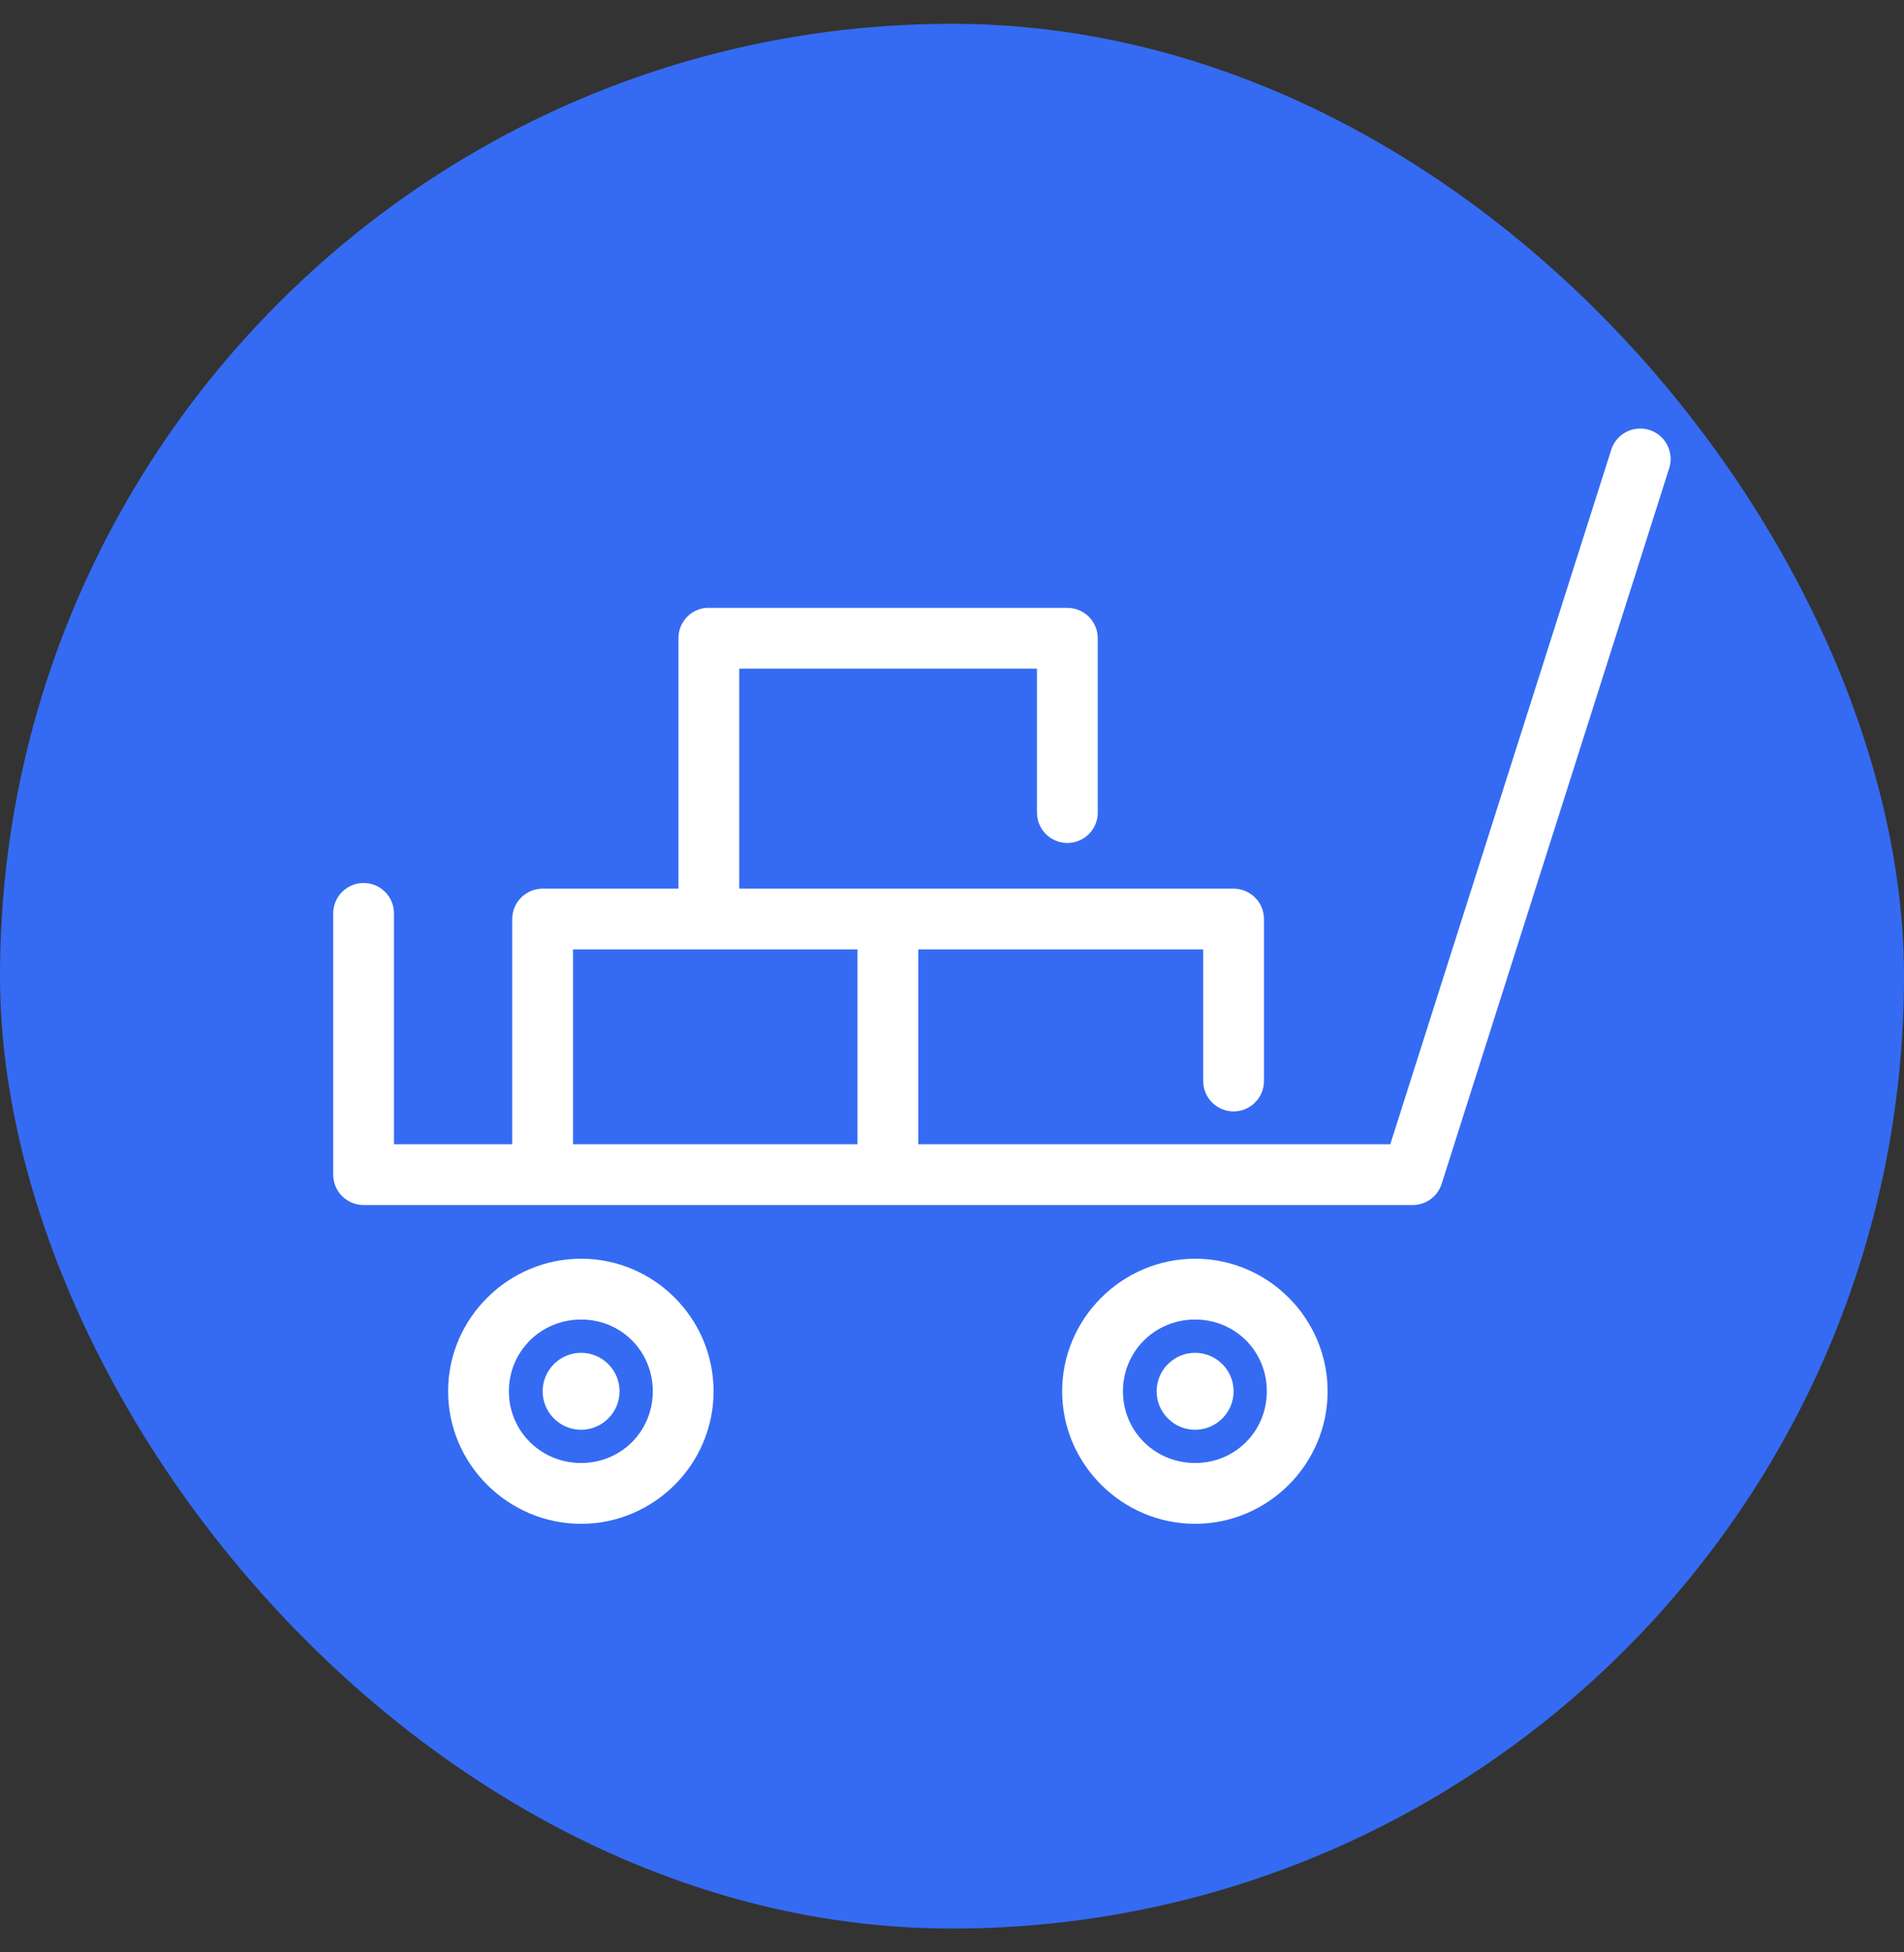 <svg width="40" height="41" viewBox="0 0 40 41" fill="none" xmlns="http://www.w3.org/2000/svg">
<rect x="0" y="0" width="40" height="41" fill="#333333" stroke="none"/>
<rect y="0.5" width="40" height="40" rx="20" fill="#356BF2"/>
<path d="M34.386 9.004C34.262 9.018 34.145 9.068 34.049 9.148C33.953 9.228 33.883 9.334 33.847 9.453L29.208 24.029H19.291V19.938H25.277V22.692C25.276 22.776 25.291 22.861 25.323 22.939C25.355 23.018 25.401 23.089 25.461 23.149C25.52 23.209 25.591 23.257 25.669 23.29C25.747 23.323 25.831 23.34 25.916 23.34C26 23.34 26.084 23.323 26.162 23.29C26.24 23.257 26.311 23.209 26.37 23.149C26.43 23.089 26.476 23.018 26.508 22.939C26.54 22.861 26.555 22.776 26.554 22.692V19.3C26.554 19.131 26.487 18.968 26.367 18.849C26.247 18.729 26.085 18.662 25.916 18.661H15.53V14.042H21.785V17.055C21.784 17.14 21.8 17.224 21.831 17.302C21.863 17.381 21.91 17.452 21.969 17.513C22.028 17.573 22.099 17.621 22.177 17.653C22.255 17.686 22.339 17.703 22.424 17.703C22.508 17.703 22.592 17.686 22.67 17.653C22.748 17.621 22.819 17.573 22.878 17.513C22.938 17.452 22.985 17.381 23.016 17.302C23.048 17.224 23.063 17.14 23.062 17.055V13.404C23.062 13.235 22.995 13.072 22.875 12.952C22.755 12.833 22.593 12.765 22.424 12.765H14.892C14.871 12.764 14.851 12.764 14.832 12.765C14.673 12.78 14.525 12.854 14.418 12.972C14.311 13.09 14.252 13.244 14.253 13.404V18.661H11.4C11.23 18.662 11.068 18.729 10.948 18.849C10.829 18.968 10.761 19.131 10.761 19.3V24.029H8.277V19.19C8.278 19.106 8.263 19.022 8.231 18.943C8.2 18.865 8.153 18.793 8.093 18.733C8.034 18.673 7.963 18.625 7.885 18.592C7.807 18.559 7.723 18.543 7.639 18.543C7.554 18.543 7.47 18.559 7.392 18.592C7.314 18.625 7.243 18.673 7.184 18.733C7.124 18.793 7.078 18.865 7.046 18.943C7.014 19.022 6.999 19.106 7 19.19V24.667C7 24.837 7.067 24.999 7.187 25.119C7.307 25.238 7.469 25.306 7.639 25.306H29.677C29.811 25.306 29.943 25.264 30.052 25.185C30.162 25.106 30.243 24.995 30.285 24.867L35.064 9.842C35.098 9.74 35.106 9.631 35.087 9.526C35.068 9.42 35.023 9.32 34.955 9.237C34.887 9.153 34.8 9.088 34.7 9.047C34.601 9.007 34.492 8.992 34.386 9.004ZM12.038 19.938H18.014V24.029H12.038V19.938ZM12.208 26.433C10.675 26.433 9.414 27.687 9.414 29.217C9.414 30.747 10.675 32 12.208 32C13.741 32 14.991 30.747 14.991 29.217C14.991 27.687 13.741 26.433 12.208 26.433ZM25.107 26.433C23.575 26.433 22.314 27.687 22.314 29.217C22.314 30.747 23.575 32 25.107 32C26.64 32 27.891 30.747 27.891 29.217C27.891 27.687 26.64 26.433 25.107 26.433ZM12.208 27.71C13.05 27.71 13.714 28.376 13.714 29.217C13.714 30.057 13.05 30.723 12.208 30.723C11.366 30.723 10.691 30.057 10.691 29.217C10.691 28.376 11.366 27.71 12.208 27.71ZM25.107 27.71C25.949 27.71 26.614 28.376 26.614 29.217C26.614 30.057 25.949 30.723 25.107 30.723C24.265 30.723 23.591 30.057 23.591 29.217C23.591 28.376 24.265 27.71 25.107 27.71ZM12.208 28.409C11.762 28.409 11.4 28.772 11.4 29.217C11.4 29.661 11.762 30.025 12.208 30.025C12.653 30.025 13.016 29.661 13.016 29.217C13.016 28.772 12.653 28.409 12.208 28.409ZM25.107 28.409C24.662 28.409 24.299 28.772 24.299 29.217C24.299 29.661 24.662 30.025 25.107 30.025C25.553 30.025 25.916 29.661 25.916 29.217C25.916 28.772 25.553 28.409 25.107 28.409Z" fill="white"/>
</svg>
